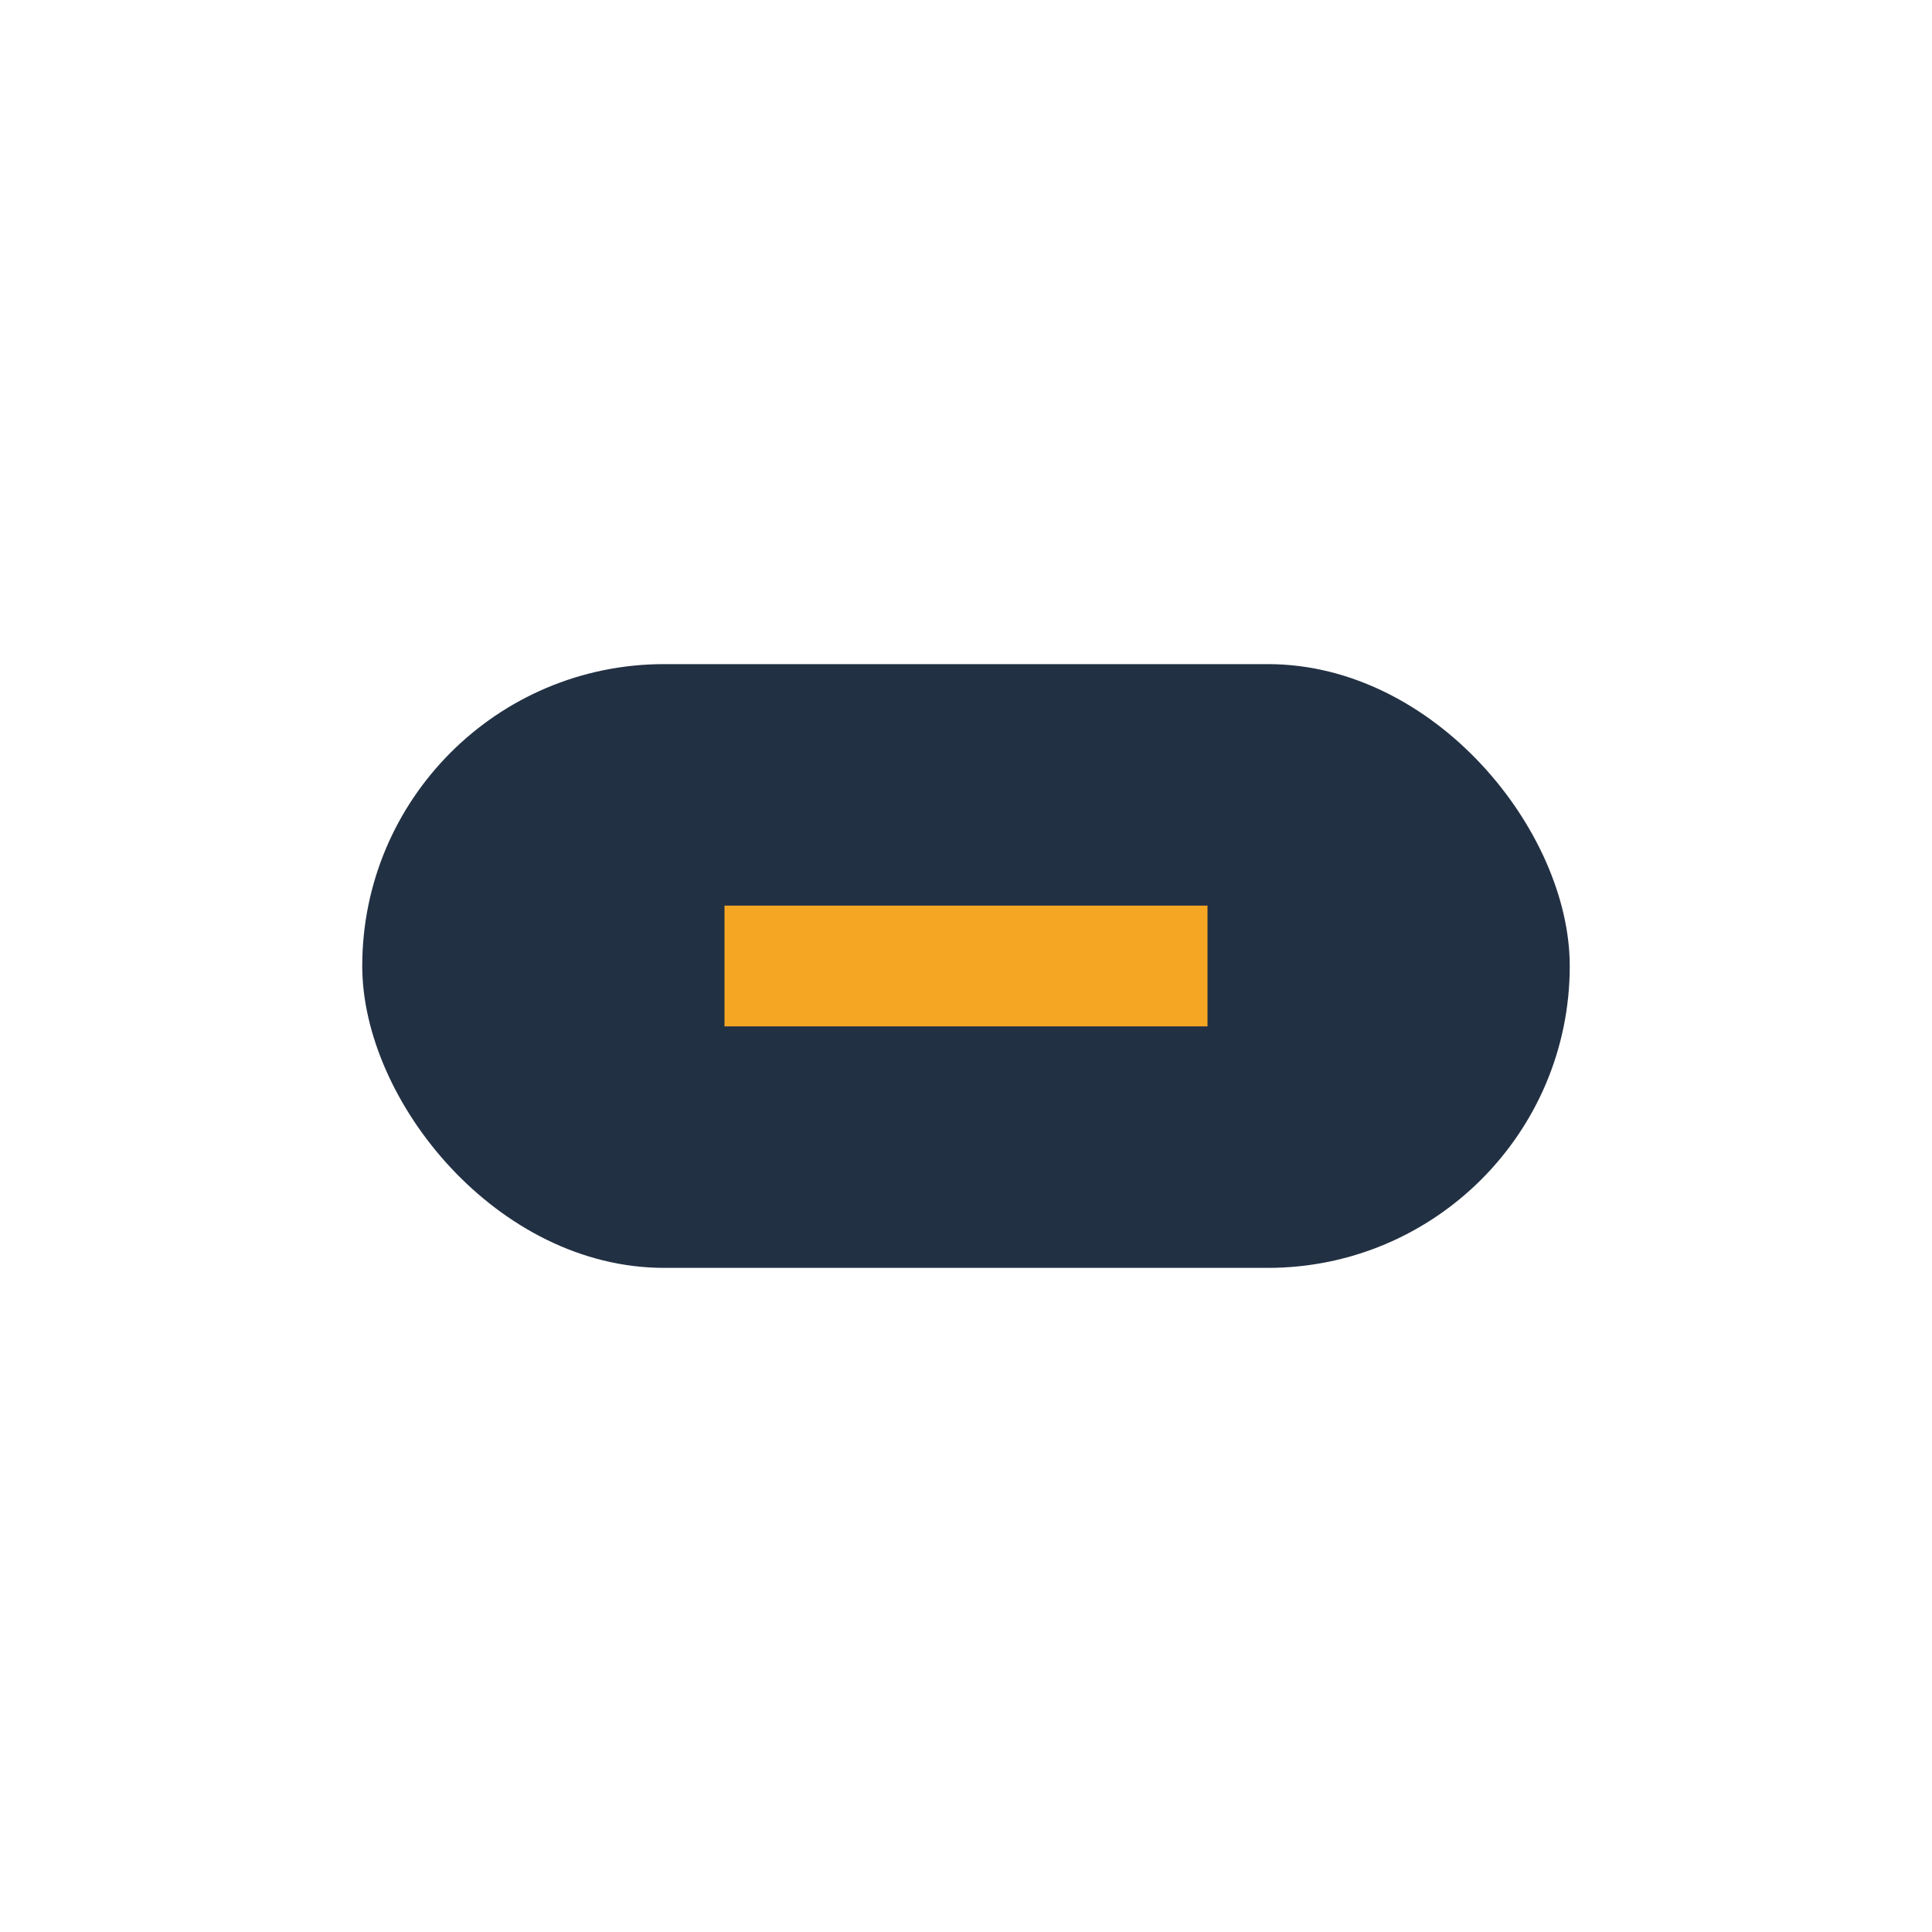 <?xml version="1.0" encoding="UTF-8"?>
<svg xmlns="http://www.w3.org/2000/svg" width="32" height="32" viewBox="0 0 32 32"><rect x="6" y="11" width="20" height="10" rx="5" fill="#223043"/><path d="M12 16h8" stroke="#F5A623" stroke-width="2"/></svg>